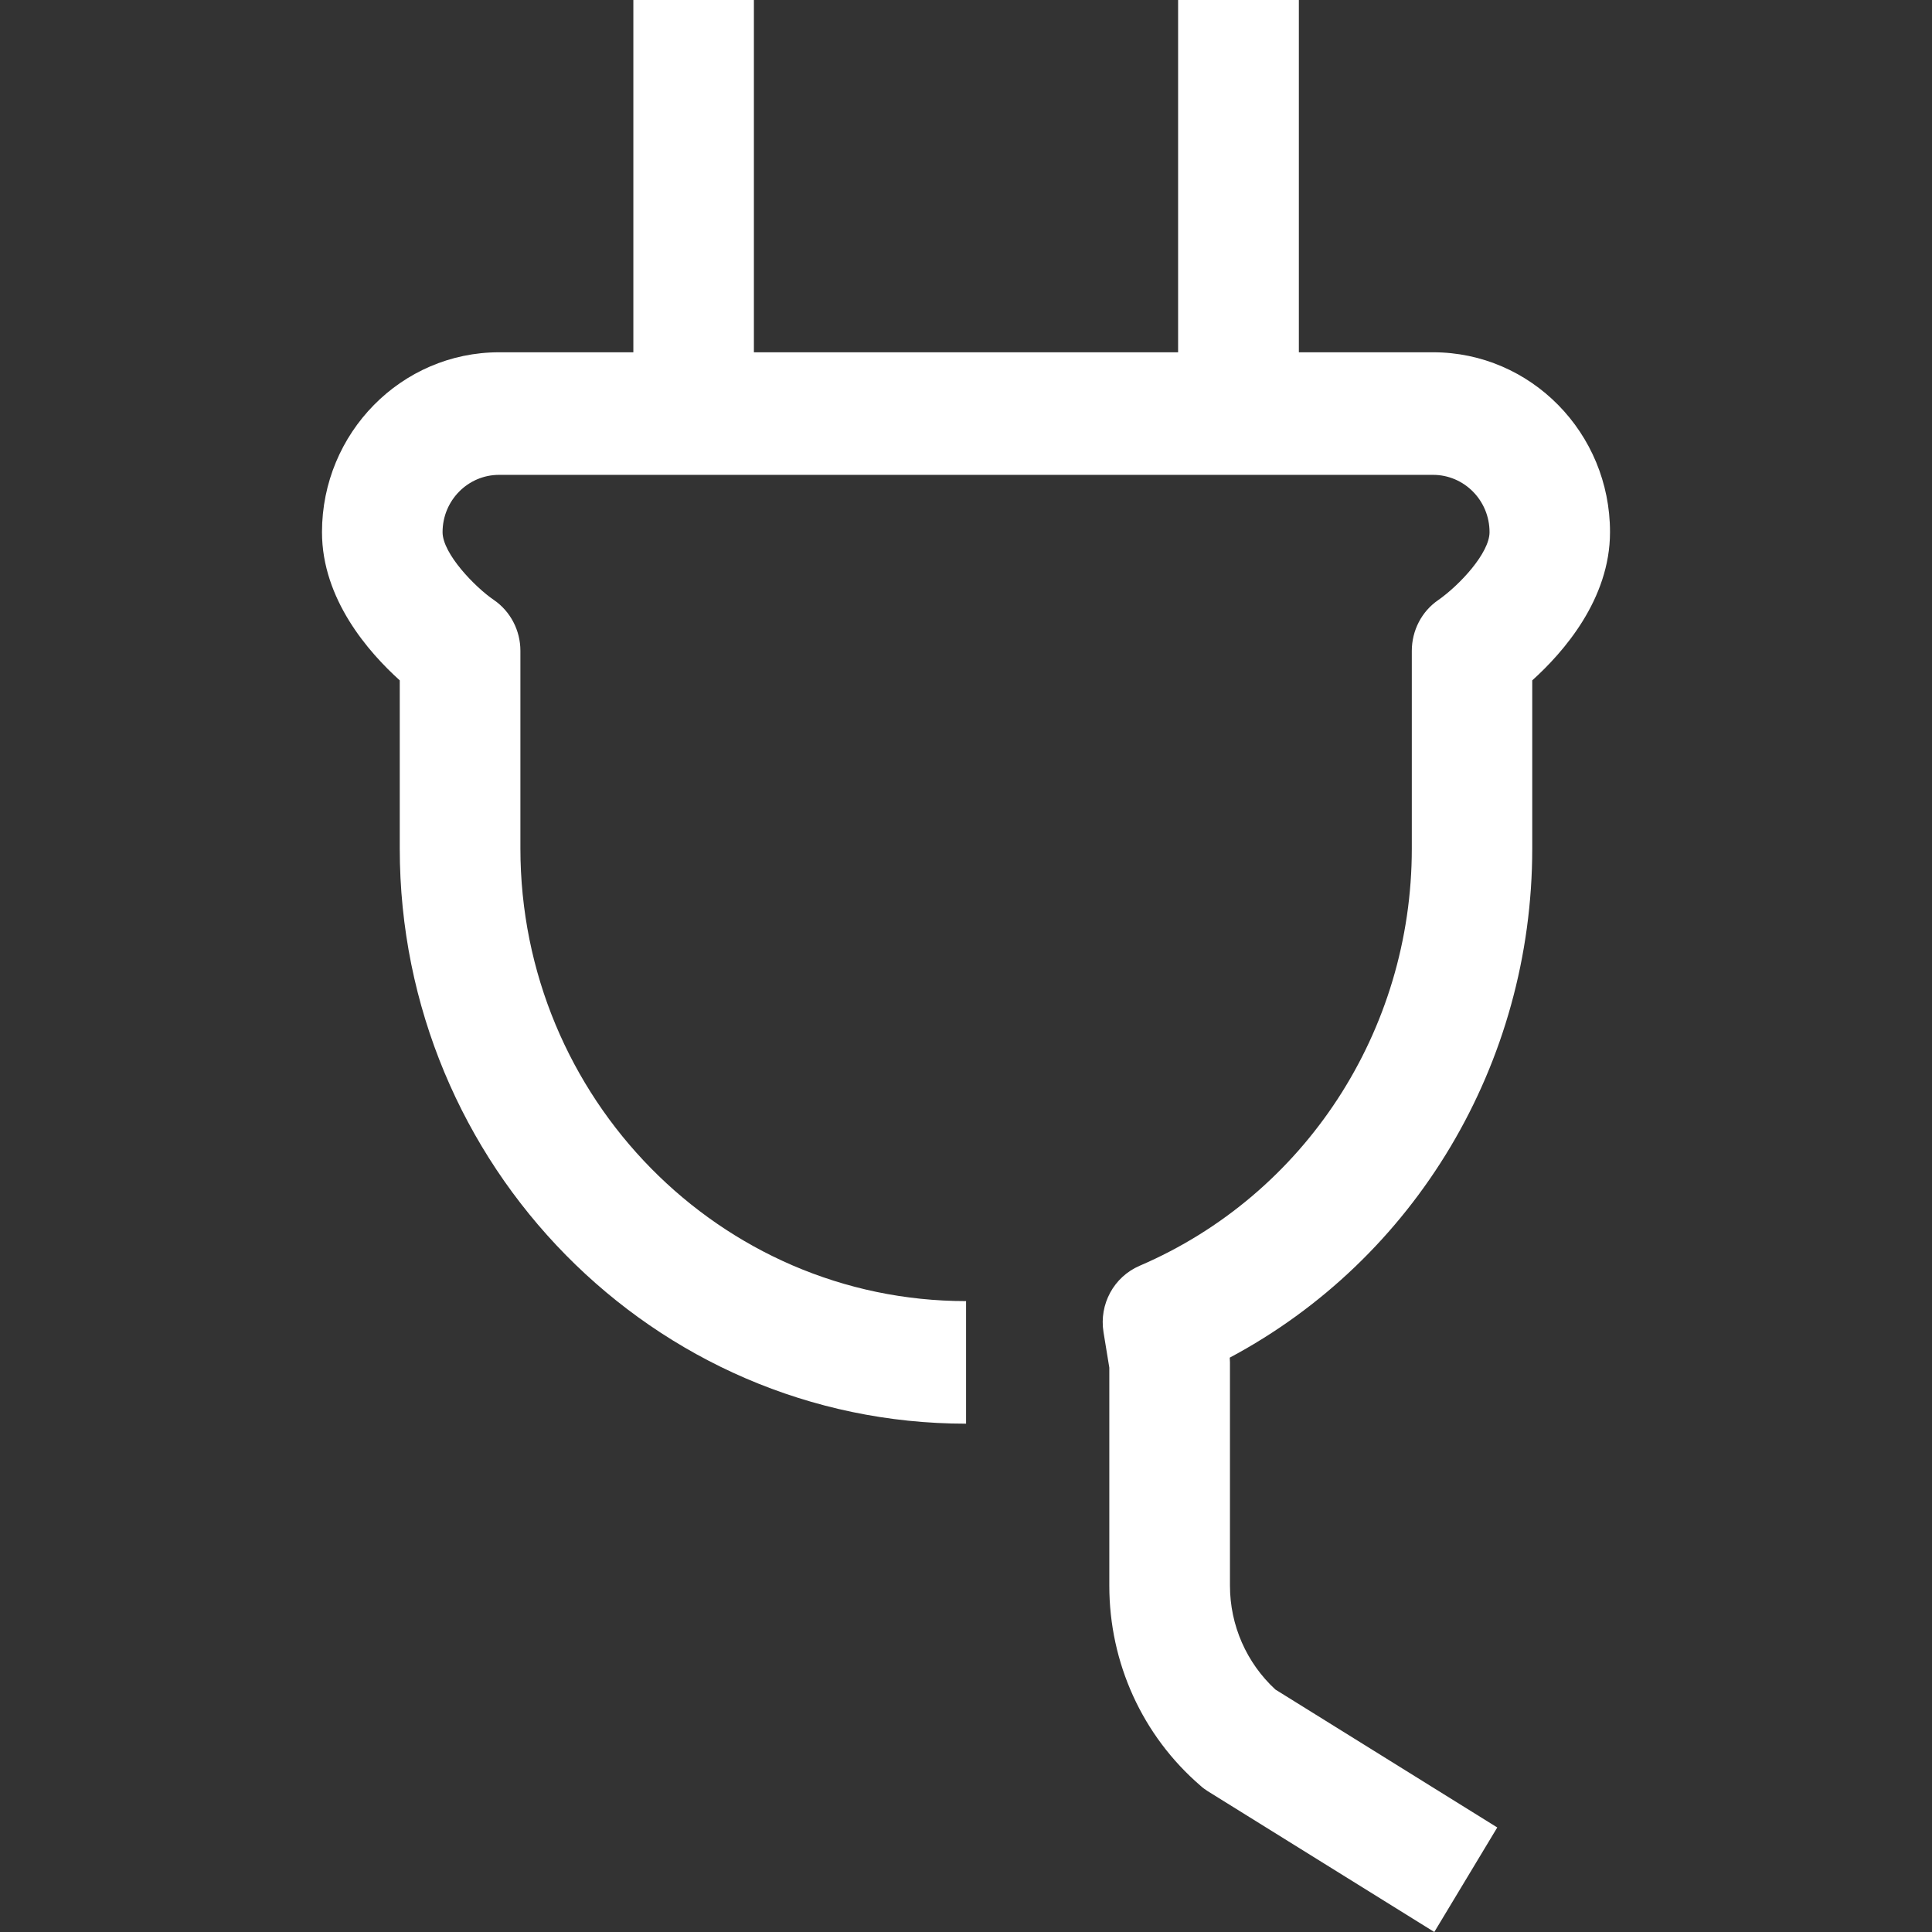 <svg width="56" height="56" viewBox="0 0 56 56" fill="none" xmlns="http://www.w3.org/2000/svg">
<rect x="0" y="0" width="56" height="56" fill="#333333" stroke="none"/>
<path fill-rule="evenodd" clip-rule="evenodd" d="M37.648 10.211V0H34.148V10.211H21.852V0H18.358V10.211H14.466C11.636 10.211 9.333 12.547 9.333 15.425C9.333 17.369 10.684 18.906 11.587 19.721V24.593C11.587 33.787 18.949 41.266 28.002 41.266V37.713C20.878 37.713 15.084 31.827 15.084 24.59V18.863C15.084 18.275 14.797 17.721 14.316 17.391C13.78 17.027 12.828 16.053 12.828 15.425C12.828 14.507 13.562 13.764 14.466 13.764H41.537C42.441 13.764 43.175 14.507 43.175 15.425C43.175 16.028 42.309 16.959 41.687 17.394C41.209 17.721 40.922 18.275 40.922 18.866V24.596C40.922 29.882 37.822 34.633 33.033 36.689C32.286 37.01 31.854 37.803 31.986 38.615L32.154 39.642V45.964C32.154 48.204 33.116 50.313 34.797 51.76C34.861 51.822 34.941 51.875 35.011 51.921L41.574 56L43.399 52.97L36.968 48.972C36.132 48.2 35.651 47.112 35.651 45.96V39.492C35.651 39.446 35.645 39.399 35.645 39.352C41.017 36.487 44.413 30.837 44.413 24.593V19.721C45.316 18.906 46.667 17.369 46.667 15.425C46.67 12.55 44.373 10.211 41.537 10.211H37.648Z" fill="white"/>
</svg>
